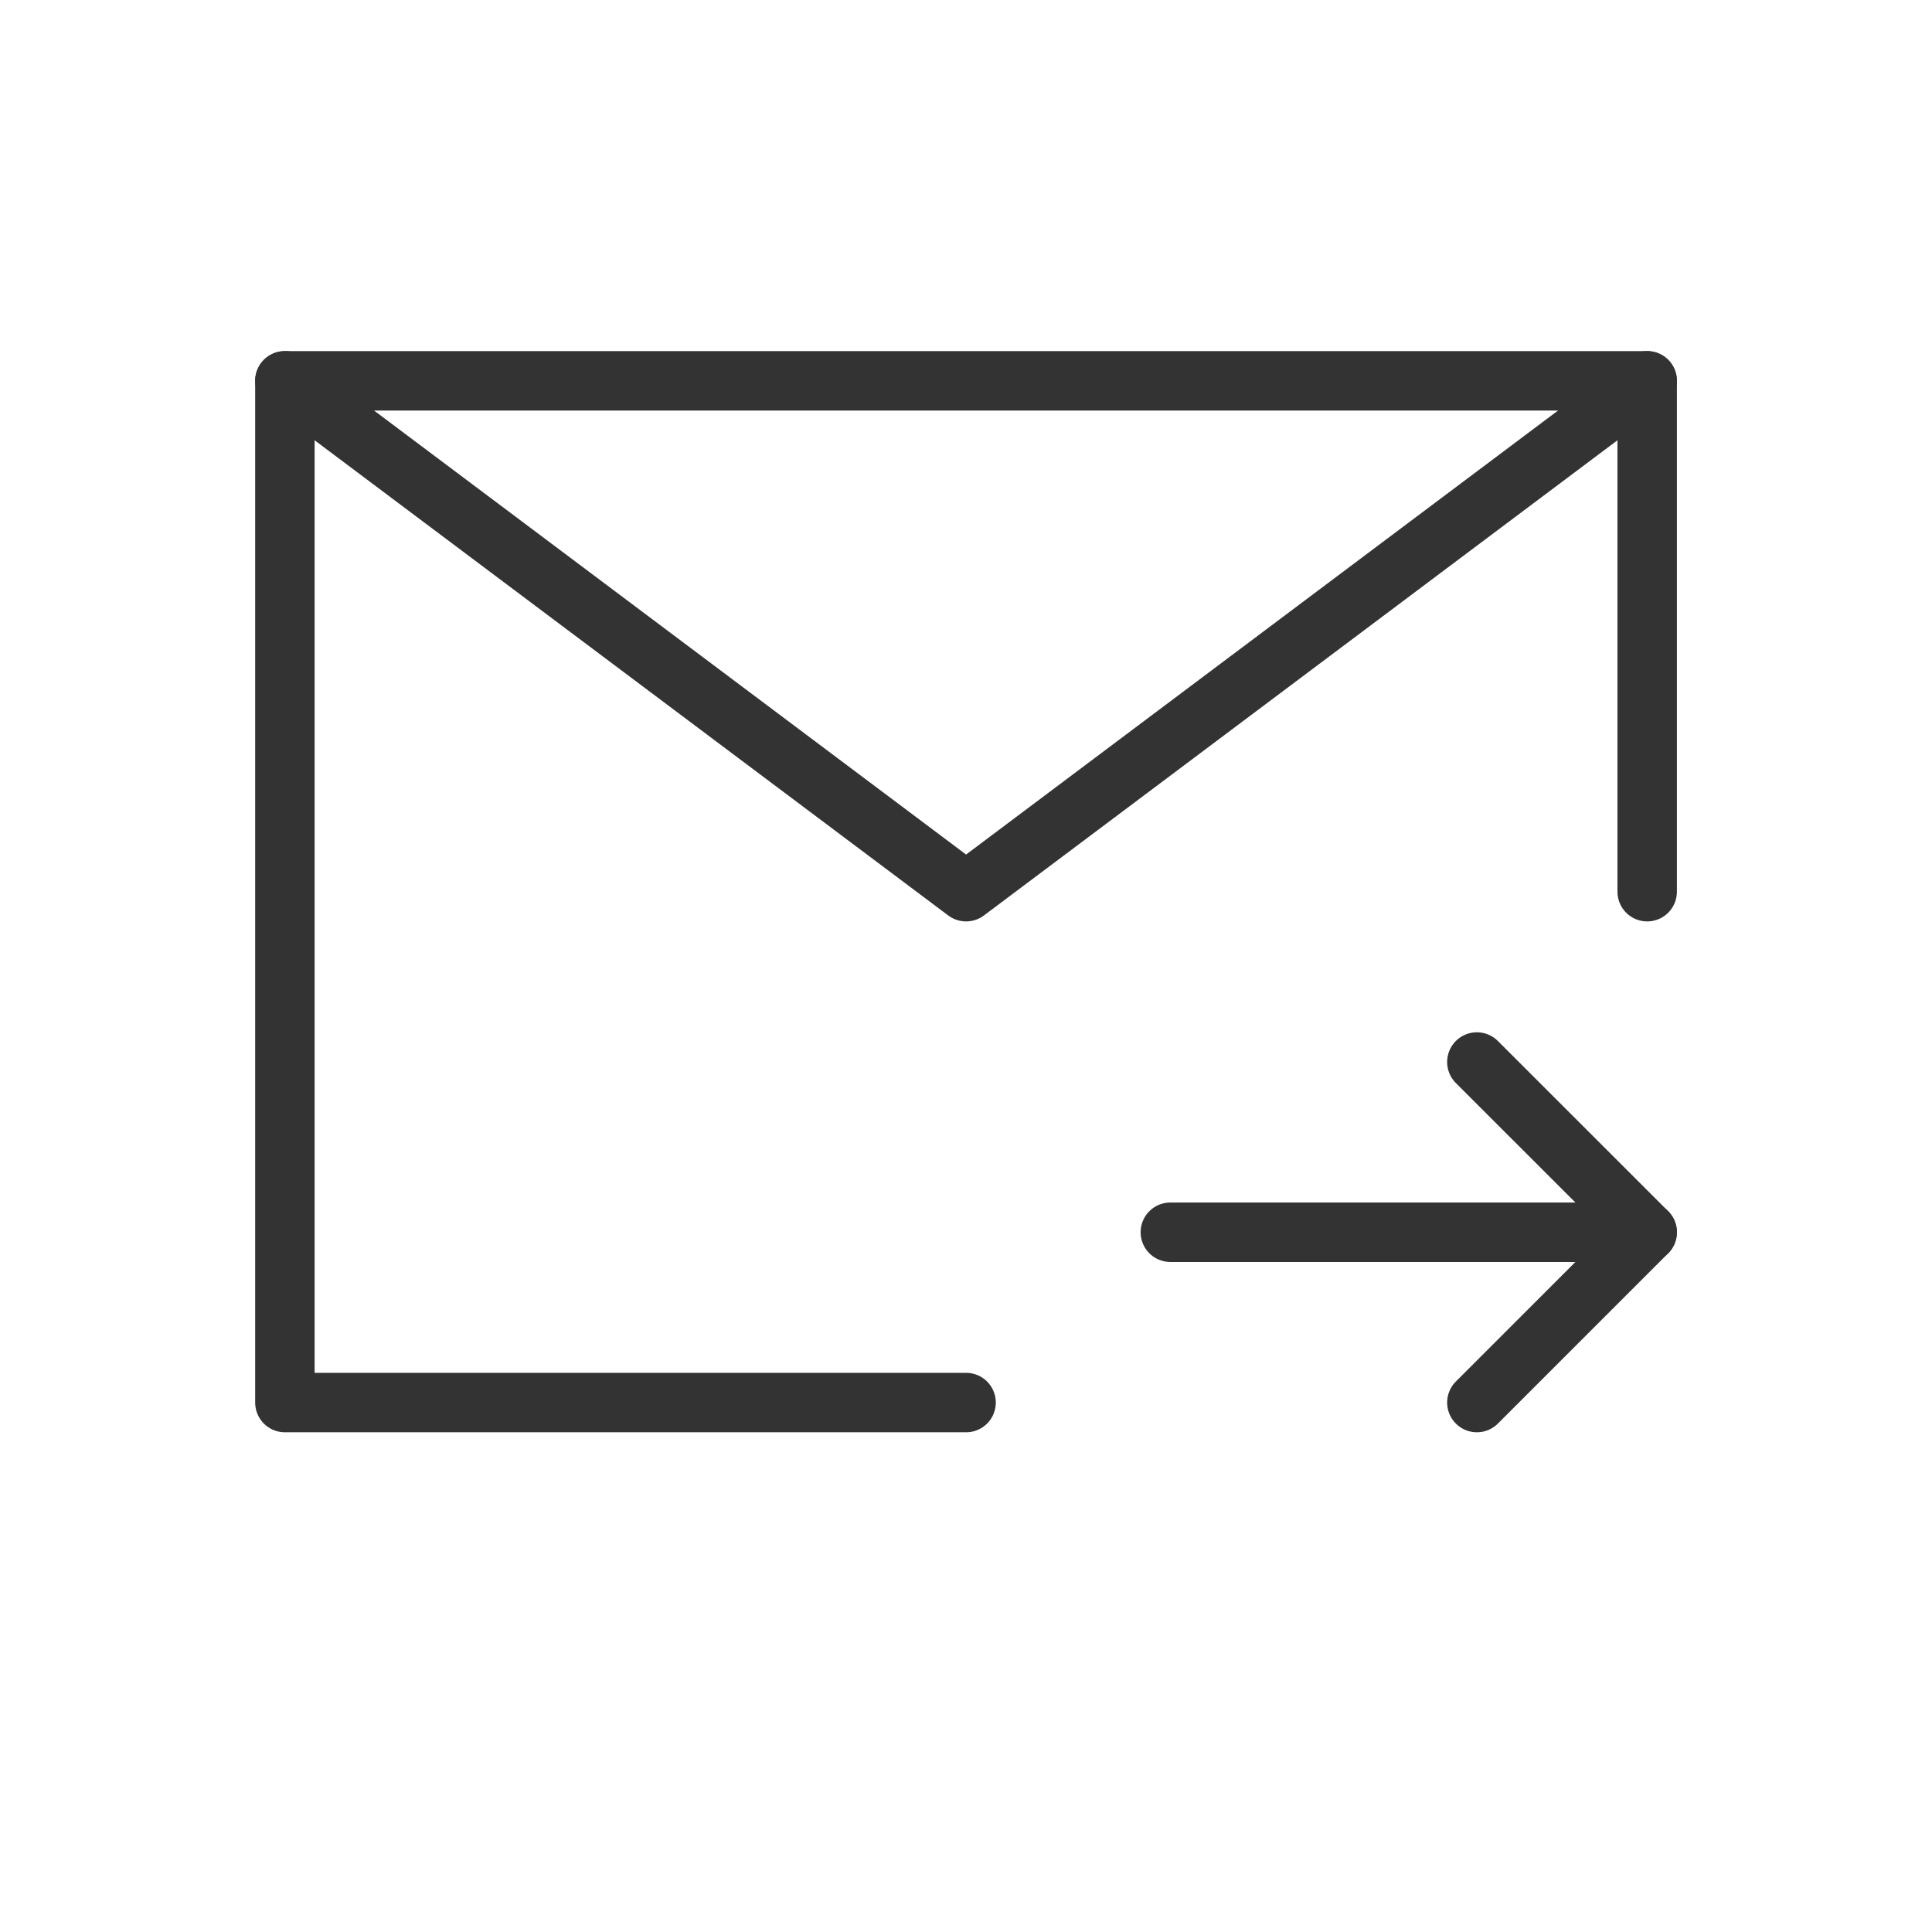 <svg width="26" height="26" viewBox="0 0 26 26" fill="none" xmlns="http://www.w3.org/2000/svg">
<path d="M22.167 12V5.125H13.001H3.834V12V18.875H13.001" stroke="#333333" stroke-width="0.8" stroke-linecap="round" stroke-linejoin="round"/>
<path d="M22.167 16.583H15.75" stroke="#333333" stroke-width="0.8" stroke-linecap="round" stroke-linejoin="round"/>
<path d="M19.875 14.292L22.167 16.583L19.875 18.875" stroke="#333333" stroke-width="0.8" stroke-linecap="round" stroke-linejoin="round"/>
<path d="M3.834 5.125L13.001 12L22.167 5.125" stroke="#333333" stroke-width="0.8" stroke-linecap="round" stroke-linejoin="round"/>
</svg>
